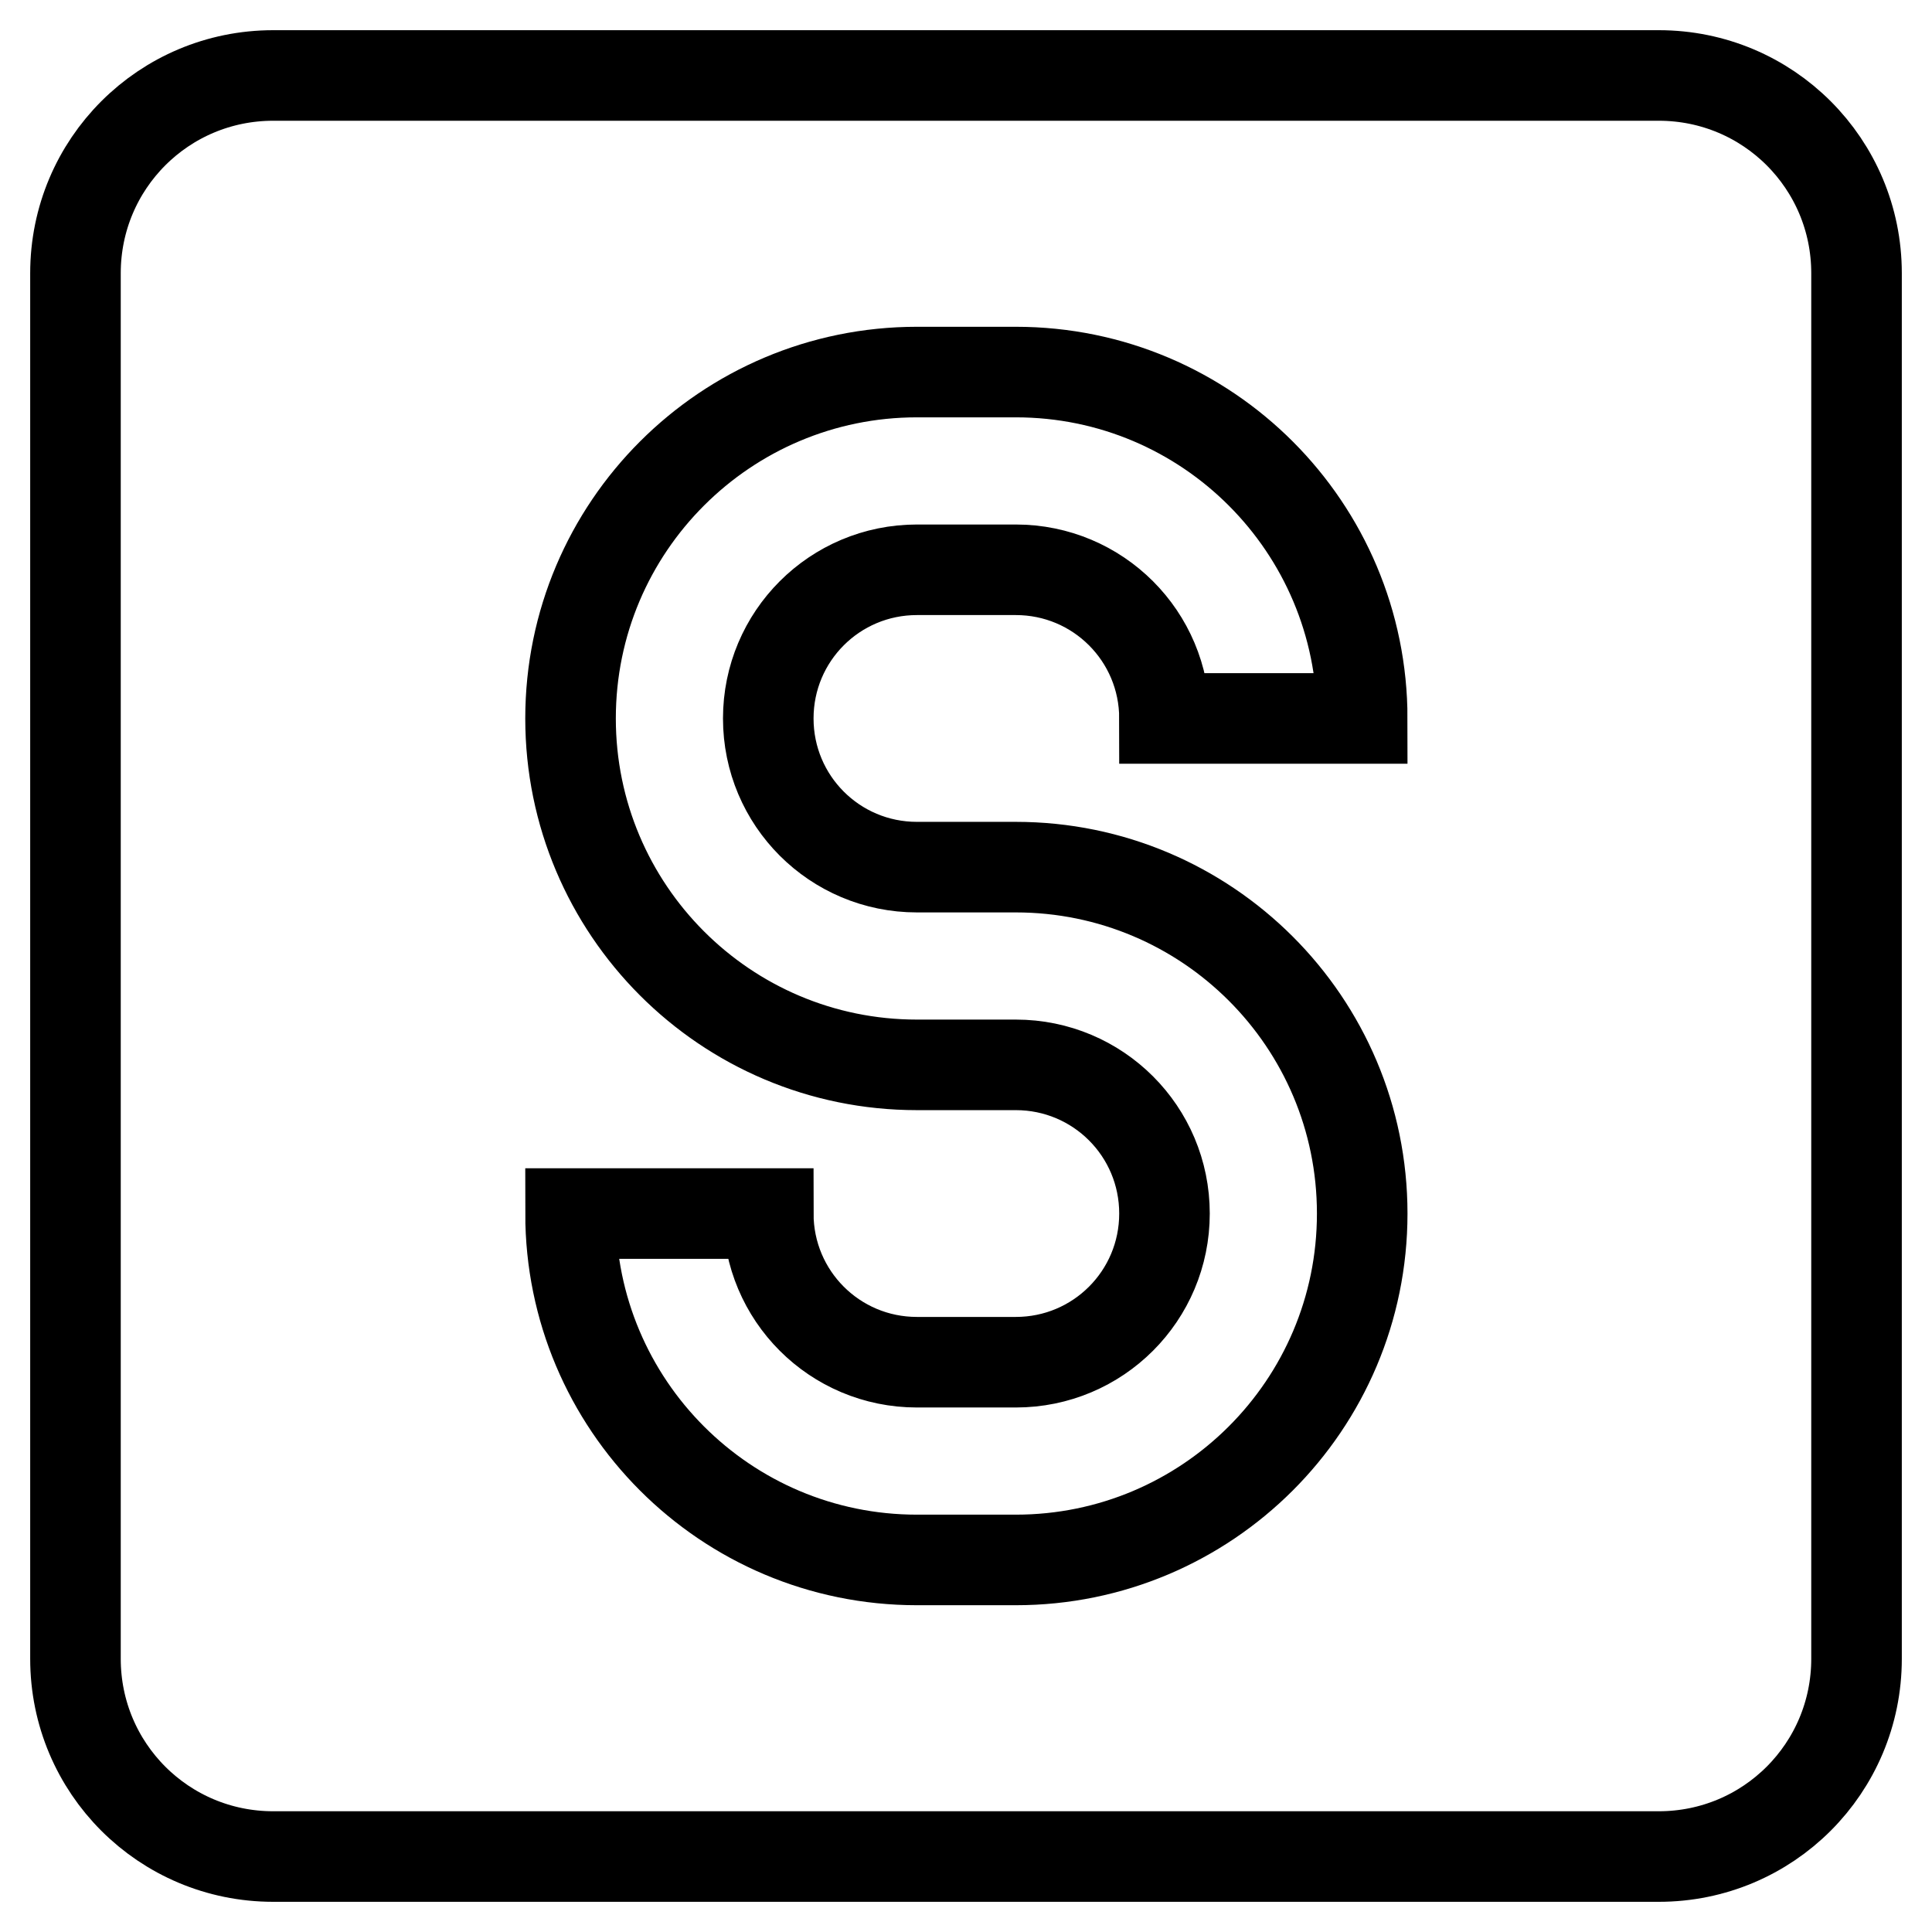 <?xml version="1.0" encoding="utf-8"?>
<!-- Svg Vector Icons : http://www.onlinewebfonts.com/icon -->
<!DOCTYPE svg PUBLIC "-//W3C//DTD SVG 1.1//EN" "http://www.w3.org/Graphics/SVG/1.1/DTD/svg11.dtd">
<svg version="1.1" xmlns="http://www.w3.org/2000/svg" xmlns:xlink="http://www.w3.org/1999/xlink" x="0px" y="0px" viewBox="0 0 256 256" enable-background="new 0 0 256 256" xml:space="preserve">
<g> <path stroke-width="12" fill-opacity="0" stroke="#000000"  d="M10,36.2C10,21.7,21.7,10,36.2,10l0,0h183.6c14.5,0,26.2,11.7,26.2,26.2v183.6c0,14.5-11.7,26.2-26.2,26.2 H36.2C21.7,246,10,234.3,10,219.8V36.2 M134.6,114.9h-13.1c-10.9,0-19.7-8.8-19.7-19.7c0-10.9,8.8-19.7,19.7-19.7h13.1 c10.9,0,19.7,8.8,19.7,19.7h26.2c0-25.3-20.5-45.9-45.9-45.9l0,0h-13.1c-25.3,0-45.9,20.5-45.9,45.9l0,0 c0,25.3,20.5,45.9,45.9,45.9l0,0h13.1c10.9,0,19.7,8.8,19.7,19.7c0,10.9-8.8,19.7-19.7,19.7h-13.1c-10.9,0-19.7-8.8-19.7-19.7H75.6 c0,25.3,20.5,45.9,45.9,45.9l0,0h13.1c25.3,0,45.9-20.5,45.9-45.9S159.9,114.9,134.6,114.9L134.6,114.9z"/></g>
</svg>